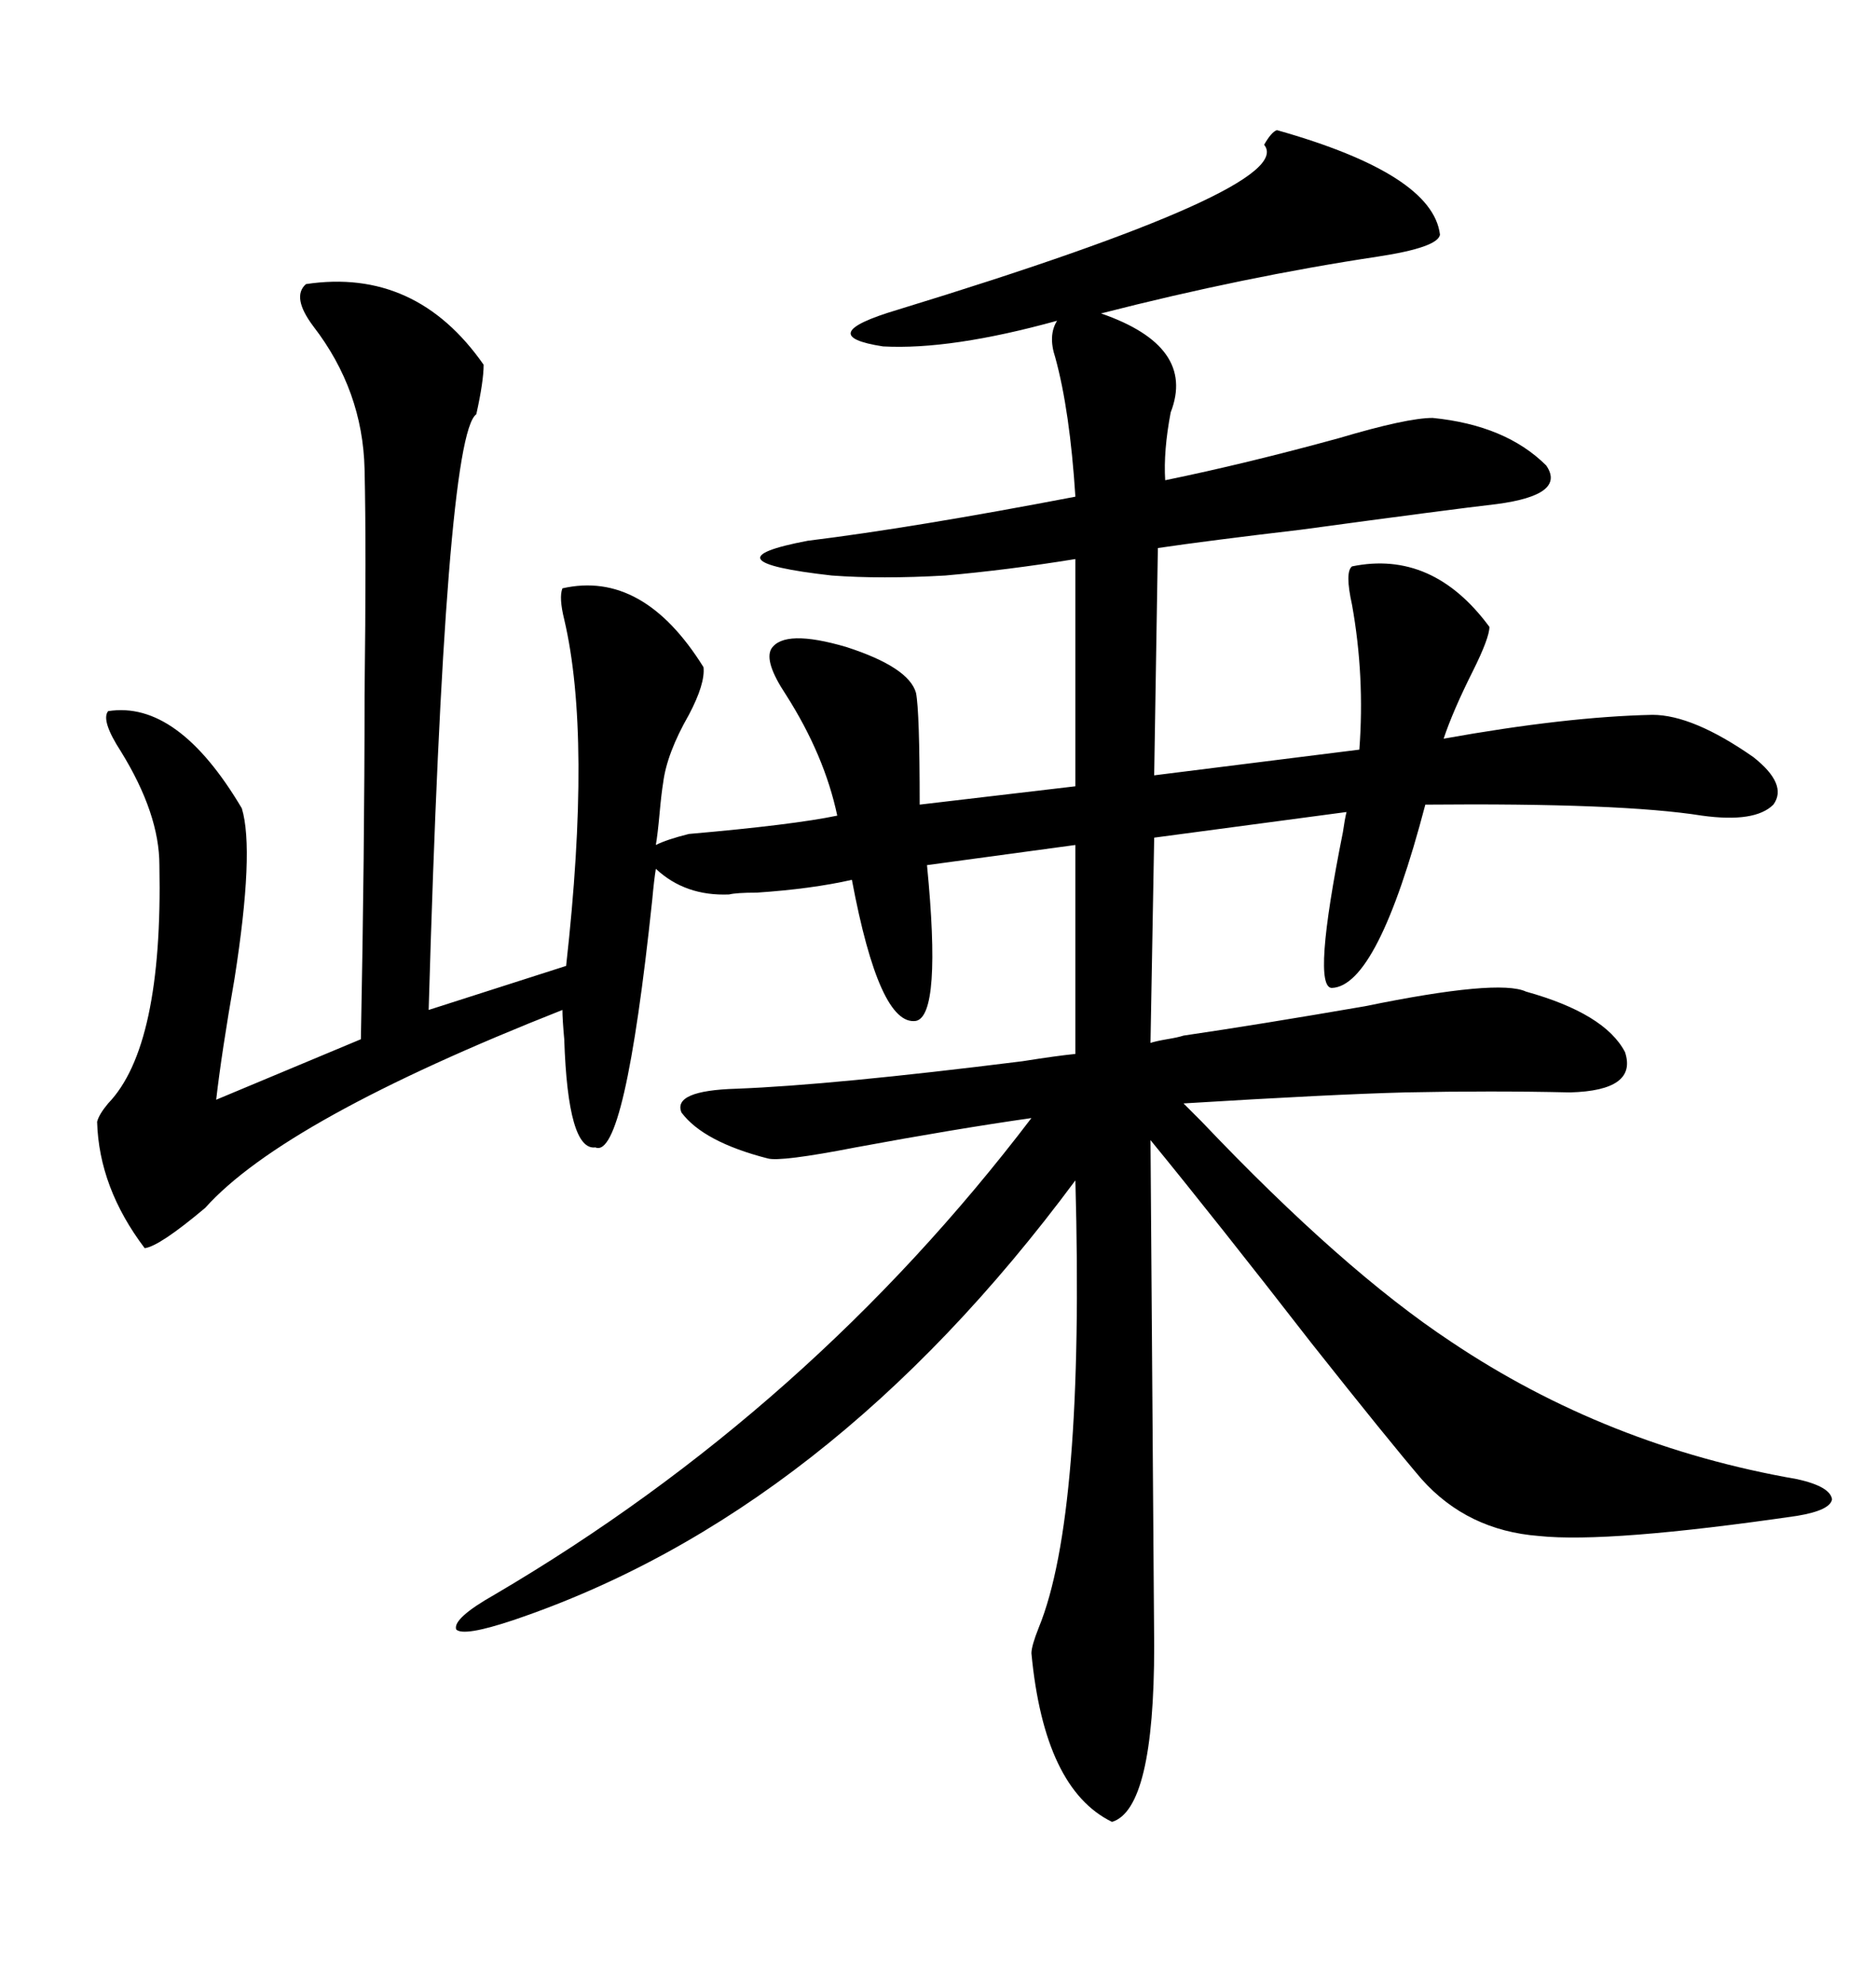 <svg xmlns="http://www.w3.org/2000/svg" xmlns:xlink="http://www.w3.org/1999/xlink" width="300" height="317.285"><path d="M48.93 45.41L48.93 45.41Q66.50 42.77 77.34 58.30L77.34 58.30Q77.34 60.94 76.17 66.21L76.17 66.21Q71.19 69.73 68.55 161.43L68.55 161.43L90.53 154.39Q94.63 117.77 90.23 99.02L90.23 99.02Q89.36 95.51 89.94 94.04L89.94 94.04Q102.83 91.11 112.50 106.64L112.50 106.64Q112.79 109.28 110.16 114.26L110.16 114.26Q106.64 120.41 106.05 125.10L106.05 125.10Q105.76 126.86 105.47 130.08L105.47 130.08Q105.18 133.30 104.88 135.06L104.88 135.06Q106.64 134.18 110.16 133.30L110.16 133.30Q126.86 131.84 133.89 130.37L133.89 130.37Q131.84 120.70 125.68 111.04L125.68 111.04Q122.17 105.76 123.34 103.71L123.34 103.71Q125.39 100.49 135.35 103.42L135.35 103.42Q145.31 106.64 146.48 110.74L146.48 110.74Q147.07 113.67 147.07 128.61L147.07 128.61L171.97 125.68L171.97 89.36Q161.13 91.11 151.17 91.99L151.17 91.99Q140.92 92.58 133.01 91.99L133.01 91.99Q112.21 89.65 129.20 86.43L129.20 86.43Q145.90 84.38 171.97 79.39L171.97 79.39Q171.09 65.63 168.75 57.13L168.75 57.13Q167.58 53.61 169.04 51.27L169.04 51.27Q152.05 55.96 141.21 55.37L141.21 55.37Q129.79 53.61 143.55 49.51L143.55 49.51Q207.71 29.88 202.15 23.14L202.15 23.14Q203.32 21.09 204.20 20.80L204.20 20.80Q229.10 27.83 230.27 37.50L230.27 37.50Q229.98 39.55 220.31 41.02L220.31 41.02Q198.93 44.24 176.07 50.10L176.07 50.10Q191.31 55.37 187.21 65.92L187.21 65.92Q186.04 72.07 186.33 76.76L186.33 76.76Q199.22 74.12 214.16 70.02L214.16 70.02Q225 66.80 229.10 66.80L229.10 66.80Q240.82 67.97 247.27 74.41L247.27 74.41Q250.49 79.10 239.36 80.57L239.36 80.57Q231.74 81.45 208.01 84.67L208.01 84.67Q193.07 86.43 185.16 87.60L185.16 87.60L184.57 123.93L217.38 119.82Q218.26 108.11 216.21 96.68L216.21 96.68Q215.04 91.41 216.21 90.53L216.21 90.53Q229.10 87.89 238.18 100.20L238.18 100.20Q238.18 101.95 235.55 107.23L235.55 107.23Q232.32 113.67 230.86 118.07L230.86 118.07Q250.49 114.55 264.26 114.26L264.26 114.26Q270.70 114.26 280.37 121.00L280.37 121.00Q285.94 125.39 283.59 128.61L283.59 128.61Q280.66 131.54 272.17 130.37L272.17 130.37Q259.28 128.32 227.93 128.61L227.93 128.61Q220.31 157.62 212.99 157.91L212.99 157.91Q209.77 157.91 214.75 133.01L214.75 133.01Q215.04 130.96 215.33 129.79L215.33 129.79L184.57 133.89L183.98 166.70Q184.86 166.41 186.62 166.11L186.62 166.11Q188.38 165.82 189.26 165.53L189.26 165.53Q201.27 163.77 218.26 160.84L218.26 160.84Q239.65 156.45 244.04 158.50L244.04 158.50Q256.64 162.01 259.86 168.16L259.86 168.16Q261.91 174.32 251.07 174.61L251.07 174.61Q238.48 174.32 224.71 174.61L224.71 174.61Q213.28 174.90 189.26 176.37L189.26 176.37Q190.14 177.25 192.19 179.30L192.19 179.30Q214.75 203.03 232.03 214.45L232.03 214.45Q256.93 231.15 287.40 236.43L287.40 236.43Q292.68 237.60 292.97 239.65L292.97 239.65Q292.68 241.41 287.40 242.29L287.40 242.29Q257.23 246.68 246.09 245.51L246.09 245.51Q234.67 244.63 227.34 236.43L227.34 236.43Q222.07 230.27 209.77 214.75L209.77 214.75Q194.53 195.12 183.98 182.23L183.98 182.23L184.57 263.09Q184.57 289.16 177.83 291.21L177.83 291.21Q166.99 285.94 164.94 264.26L164.94 264.26Q164.94 263.09 166.11 260.16L166.11 260.16Q173.44 242.29 171.97 188.67L171.97 188.67Q132.42 241.99 82.03 258.98L82.03 258.98Q74.12 261.62 72.95 260.45L72.95 260.45Q72.36 258.69 79.10 254.88L79.10 254.88Q129.49 225.29 164.94 178.71L164.94 178.71Q152.64 180.47 136.82 183.40L136.82 183.40Q124.80 185.74 122.75 185.16L122.75 185.16Q112.50 182.52 108.98 177.83L108.98 177.83Q107.52 174.32 117.77 174.02L117.77 174.02Q133.01 173.44 163.48 169.63L163.48 169.63Q169.04 168.75 171.97 168.46L171.97 168.46L171.97 135.06L148.24 138.28Q150.59 162.30 146.48 163.18L146.48 163.18Q140.63 164.06 136.23 140.63L136.23 140.63Q129.79 142.09 121.00 142.68L121.00 142.68Q117.77 142.68 116.60 142.97L116.60 142.97Q109.57 143.26 104.88 138.87L104.88 138.87Q104.59 140.63 104.30 143.85L104.30 143.85Q99.90 185.45 95.21 183.40L95.21 183.40Q90.82 183.98 90.23 166.11L90.23 166.11Q89.94 162.89 89.94 161.43L89.94 161.43Q45.41 179.00 32.81 193.07L32.81 193.07Q25.49 199.22 23.14 199.51L23.14 199.51Q15.82 189.84 15.53 179.30L15.53 179.30Q15.82 178.13 17.29 176.37L17.29 176.37Q26.07 167.29 25.49 138.28L25.49 138.28Q25.49 130.08 19.34 120.12L19.34 120.12Q16.11 115.14 17.29 113.67L17.29 113.67Q28.42 111.91 38.67 129.20L38.67 129.20Q40.72 135.94 37.50 156.45L37.50 156.45Q35.45 168.16 34.57 175.78L34.57 175.78L57.71 166.11Q58.30 136.23 58.30 111.04L58.30 111.04Q58.59 87.60 58.30 75L58.30 75Q58.01 62.40 50.10 52.15L50.10 52.15Q46.58 47.46 48.93 45.41Z"/></svg>
